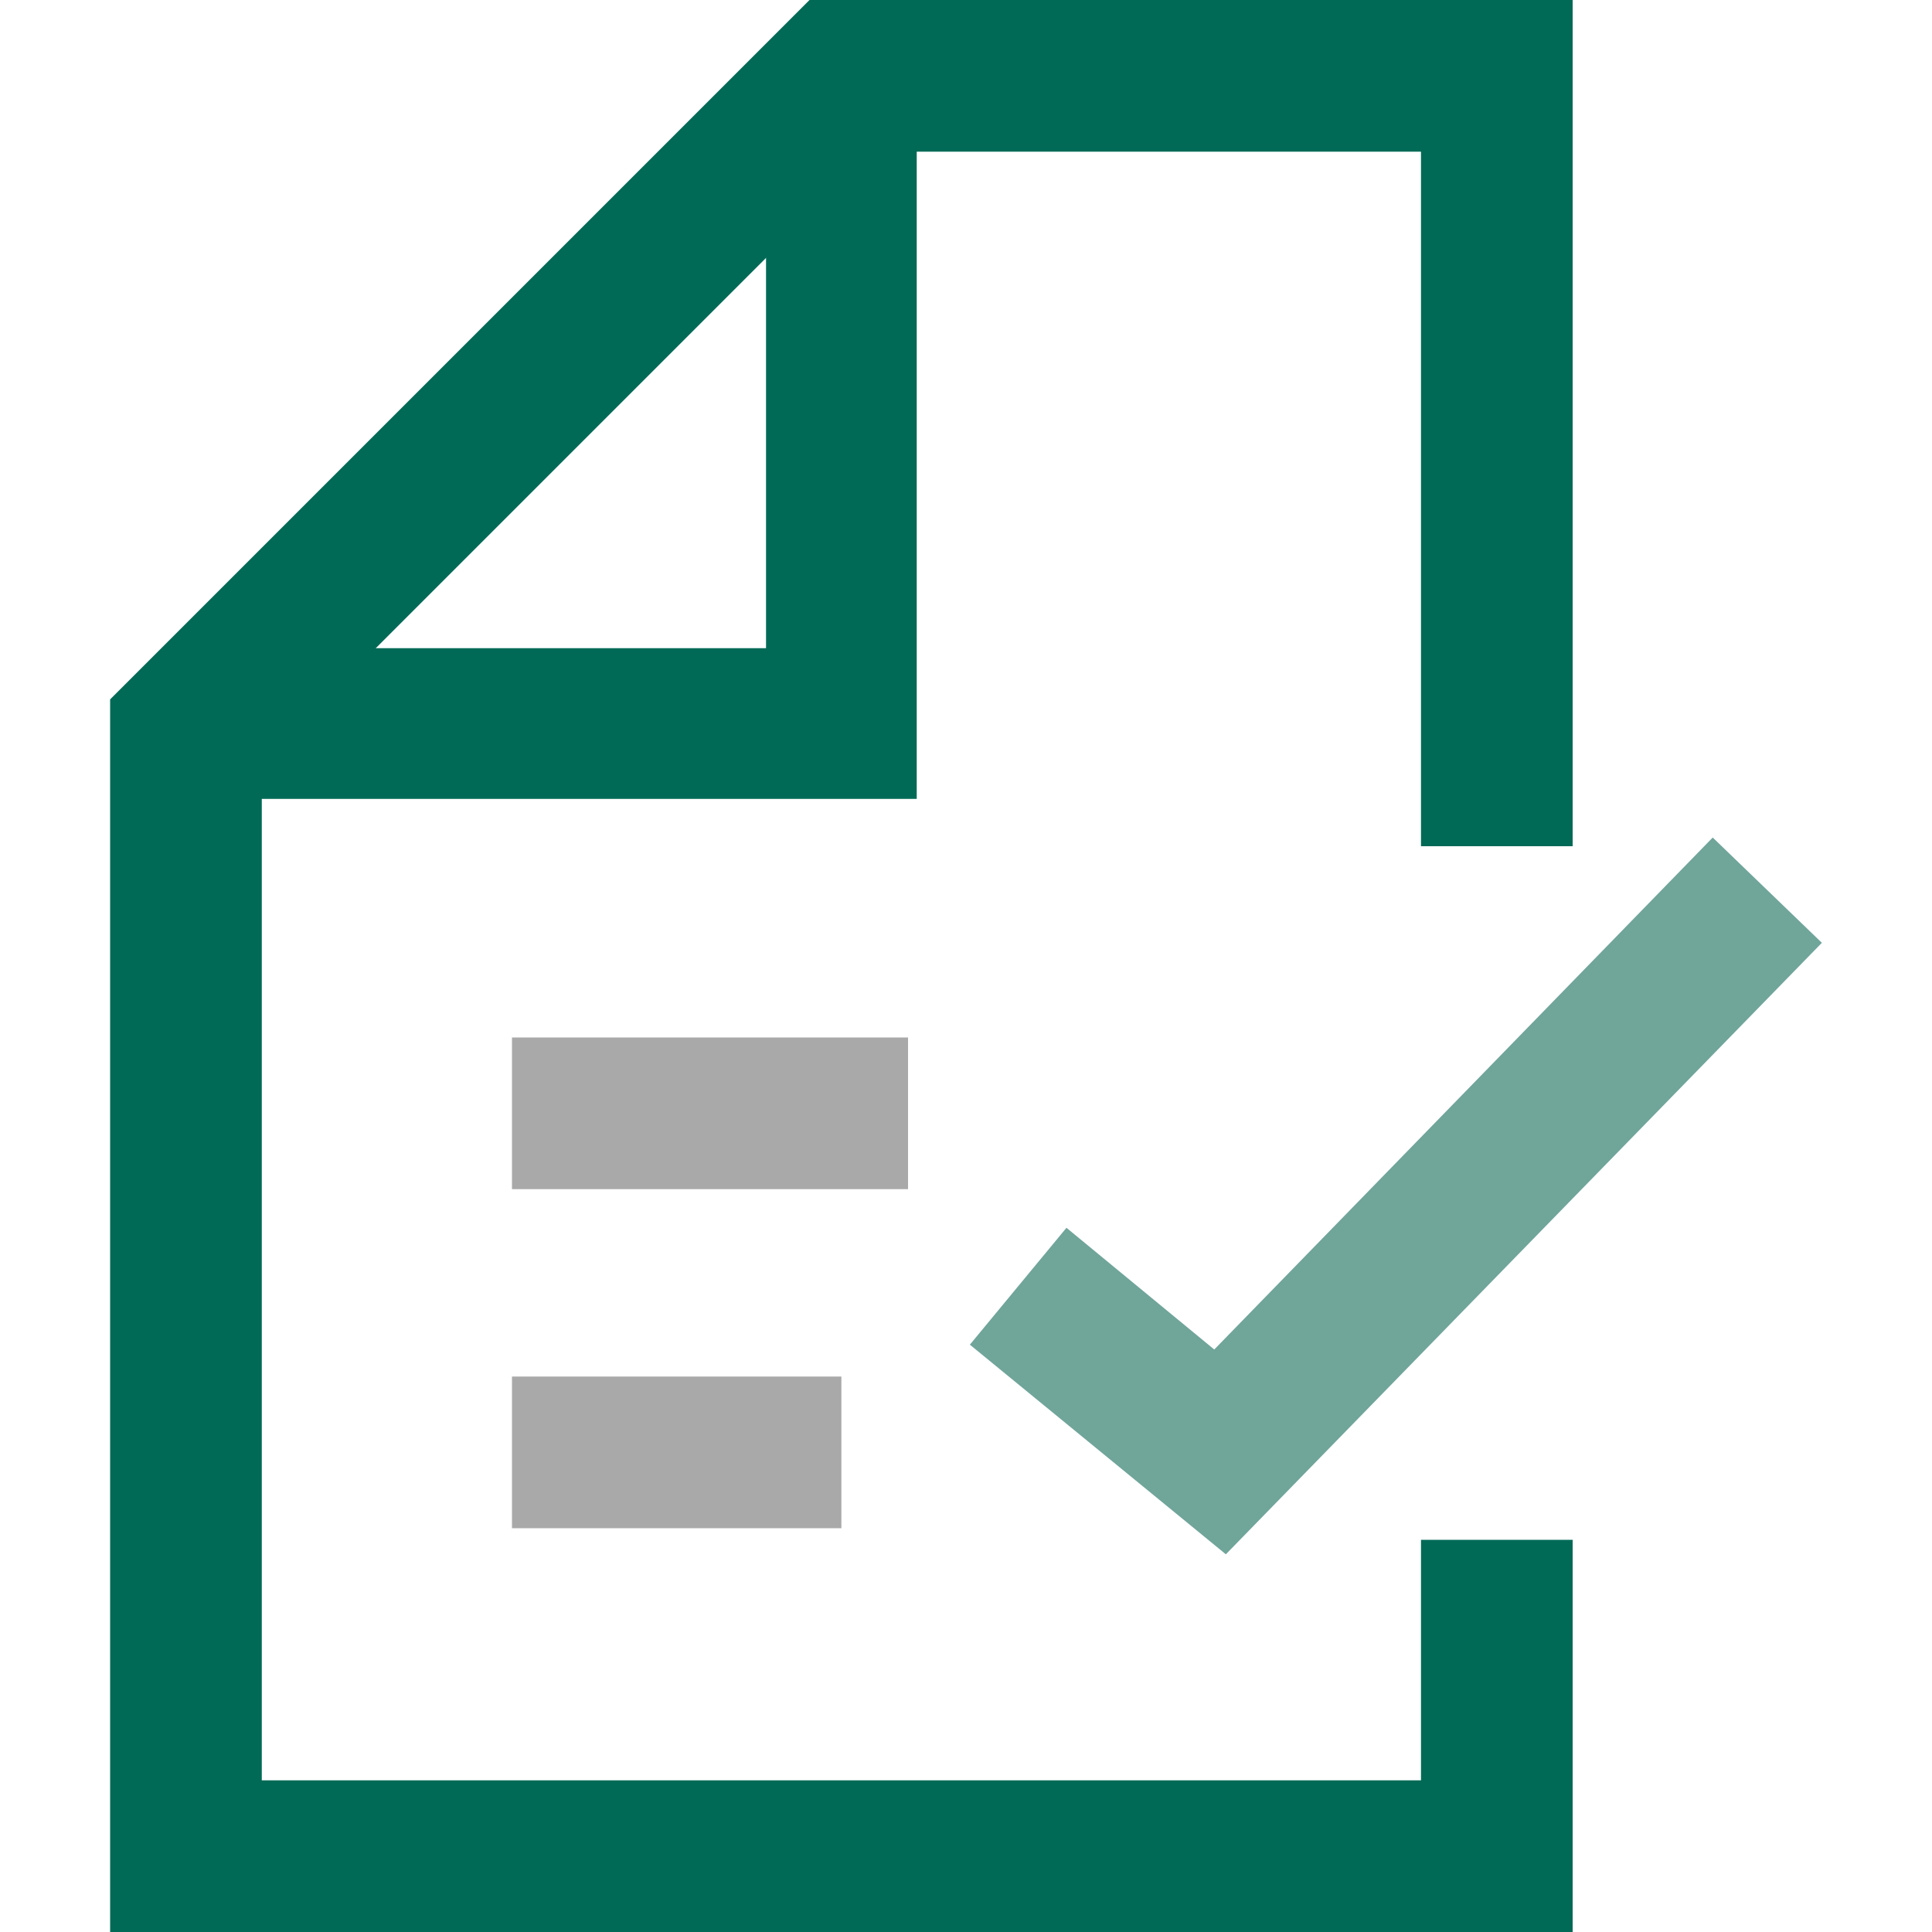 <?xml version="1.0" encoding="utf-8"?>
<!-- Generator: Adobe Illustrator 27.7.0, SVG Export Plug-In . SVG Version: 6.00 Build 0)  -->
<svg version="1.1" id="Layer_1" xmlns="http://www.w3.org/2000/svg" xmlns:xlink="http://www.w3.org/1999/xlink" x="0px" y="0px"
	 viewBox="0 0 200 200" style="enable-background:new 0 0 200 200;" xml:space="preserve">
<style type="text/css">
	.st0{clip-path:url(#SVGID_00000101786554044701703410000005199236184132925609_);}
	
		.st1{clip-path:url(#SVGID_00000179631761632490548470000010206829057033613472_);fill:none;stroke:#006A56;stroke-width:16.934;stroke-miterlimit:10;}
	.st2{clip-path:url(#SVGID_00000101786554044701703410000005199236184132925609_);fill:#70A59A;}
	.st3{clip-path:url(#SVGID_00000101786554044701703410000005199236184132925609_);fill:#A9A9A9;}
	.st4{clip-path:url(#SVGID_00000060717203505850641730000000974887148870962307_);}
	
		.st5{clip-path:url(#SVGID_00000008117108474432538390000004440967073278392722_);fill-rule:evenodd;clip-rule:evenodd;fill:#A9A9A9;}
	
		.st6{clip-path:url(#SVGID_00000008117108474432538390000004440967073278392722_);fill:none;stroke:#70A59A;stroke-width:11.137;stroke-miterlimit:10;}
	
		.st7{clip-path:url(#SVGID_00000008117108474432538390000004440967073278392722_);fill:none;stroke:#006A56;stroke-width:11.137;stroke-miterlimit:10;}
	.st8{clip-path:url(#SVGID_00000008117108474432538390000004440967073278392722_);fill:#70A59A;}
	.st9{clip-path:url(#SVGID_00000008117108474432538390000004440967073278392722_);fill:#006A56;}
	.st10{clip-path:url(#SVGID_00000011014970962228979670000007213281737848592571_);fill:#006A56;}
	.st11{clip-path:url(#SVGID_00000011014970962228979670000007213281737848592571_);fill:#A9A9A9;}
	.st12{clip-path:url(#SVGID_00000011014970962228979670000007213281737848592571_);fill:#70A59A;}
	.st13{clip-path:url(#SVGID_00000145751074022515375970000008933804496142729863_);fill:#006A56;}
	.st14{clip-path:url(#SVGID_00000145751074022515375970000008933804496142729863_);fill:#70A59A;}
	
		.st15{clip-path:url(#SVGID_00000145751074022515375970000008933804496142729863_);fill:none;stroke:#70A59A;stroke-width:2.028;stroke-miterlimit:10;}
	
		.st16{clip-path:url(#SVGID_00000145751074022515375970000008933804496142729863_);fill:none;stroke:#70A59A;stroke-width:2.8;stroke-miterlimit:10;}
	.st17{clip-path:url(#SVGID_00000145751074022515375970000008933804496142729863_);}
	.st18{clip-path:url(#SVGID_00000029016461049730609680000011391400666470190741_);fill:#A9A9A9;}
	
		.st19{clip-path:url(#SVGID_00000029016461049730609680000011391400666470190741_);fill:none;stroke:#A9A9A9;stroke-width:2.8;stroke-miterlimit:10;}
	.st20{clip-path:url(#SVGID_00000029016461049730609680000011391400666470190741_);fill:#70A59A;}
	.st21{clip-path:url(#SVGID_00000061464680087997168770000013336863892287739278_);}
	.st22{clip-path:url(#SVGID_00000012446824790315406230000017462552136050599561_);fill:#70A59A;}
	
		.st23{clip-path:url(#SVGID_00000012446824790315406230000017462552136050599561_);fill:none;stroke:#70A59A;stroke-width:4.527;stroke-miterlimit:10;}
	.st24{clip-path:url(#SVGID_00000012446824790315406230000017462552136050599561_);fill:#A9A9A9;}
	.st25{clip-path:url(#SVGID_00000012446824790315406230000017462552136050599561_);fill:#006A56;}
	
		.st26{clip-path:url(#SVGID_00000012446824790315406230000017462552136050599561_);fill:none;stroke:#006A56;stroke-width:2.264;stroke-miterlimit:10;}
	.st27{clip-path:url(#SVGID_00000177446795150704186320000015806070733152880279_);}
	.st28{clip-path:url(#SVGID_00000111881175257523070570000016522756528760364223_);fill:#006A56;}
	.st29{clip-path:url(#SVGID_00000111881175257523070570000016522756528760364223_);fill:#70A59A;}
	.st30{clip-path:url(#SVGID_00000111881175257523070570000016522756528760364223_);fill:#A9A9A9;}
	.st31{clip-path:url(#SVGID_00000017499981357898764600000015489859013089550240_);fill:#006A56;}
	.st32{clip-path:url(#SVGID_00000017499981357898764600000015489859013089550240_);}
	
		.st33{clip-path:url(#SVGID_00000003065536573886416150000005358148700497882545_);fill:none;stroke:#A9A9A9;stroke-width:16.513;stroke-miterlimit:10;}
	
		.st34{clip-path:url(#SVGID_00000017499981357898764600000015489859013089550240_);fill:none;stroke:#70A59A;stroke-width:13.209;stroke-miterlimit:10;}
	
		.st35{clip-path:url(#SVGID_00000017499981357898764600000015489859013089550240_);fill:none;stroke:#A9A9A9;stroke-width:13.209;stroke-miterlimit:10;}
	
		.st36{clip-path:url(#SVGID_00000075849840688033210190000000886087446148172713_);fill:none;stroke:#70A59A;stroke-width:16.513;stroke-miterlimit:10;}
	.st37{clip-path:url(#SVGID_00000069391228377633876640000009594399398045322161_);}
	
		.st38{clip-path:url(#SVGID_00000101083526815649531030000008743801458075005621_);fill:none;stroke:#70A59A;stroke-width:17.073;stroke-miterlimit:10;}
	.st39{clip-path:url(#SVGID_00000101083526815649531030000008743801458075005621_);fill:#A9A9A9;}
	.st40{clip-path:url(#SVGID_00000101083526815649531030000008743801458075005621_);fill:#006A56;}
	.st41{clip-path:url(#SVGID_00000101083526815649531030000008743801458075005621_);fill:#70A59A;}
	.st42{clip-path:url(#SVGID_00000083069555965122244120000017662974975653578150_);}
	.st43{clip-path:url(#SVGID_00000016049004548098168590000009530643544710057404_);fill:#006A56;}
	
		.st44{clip-path:url(#SVGID_00000016049004548098168590000009530643544710057404_);fill:none;stroke:#A9A9A9;stroke-width:13.817;stroke-miterlimit:10;}
	.st45{clip-path:url(#SVGID_00000016049004548098168590000009530643544710057404_);fill:#70A59A;}
	.st46{clip-path:url(#SVGID_00000016049004548098168590000009530643544710057404_);fill:#A9A9A9;}
	.st47{clip-path:url(#SVGID_00000080887564701816825320000007791763042113945230_);}
	
		.st48{clip-path:url(#SVGID_00000070090564881691038600000007521239204519168671_);fill:none;stroke:#A9A9A9;stroke-width:17.458;stroke-miterlimit:10;}
	
		.st49{clip-path:url(#SVGID_00000070090564881691038600000007521239204519168671_);fill:none;stroke:#70A59A;stroke-width:17.458;stroke-miterlimit:10;}
	
		.st50{clip-path:url(#SVGID_00000070090564881691038600000007521239204519168671_);fill:none;stroke:#006A56;stroke-width:17.458;stroke-miterlimit:10;}
	.st51{clip-path:url(#SVGID_00000070090564881691038600000007521239204519168671_);fill:#70A59A;}
	.st52{fill:none;stroke:#004442;stroke-width:1.625;stroke-miterlimit:10;}
	.st53{fill:#8FE5F2;}
	.st54{fill:#004442;}
	.st55{fill:#FFFFFF;}
	.st56{fill:#70A59A;}
	.st57{fill:none;stroke:#004442;stroke-width:0.812;stroke-miterlimit:10;}
	.st58{fill:#77ECC2;}
</style>
<g id="File_00000078004654312437297800000007297082697339202692_">
	<g>
		<defs>
			<rect id="SVGID_00000013164665992182962640000007073309658578370191_" x="11.4" y="0" width="177.2" height="200"/>
		</defs>
		<clipPath id="SVGID_00000064319506168528159920000018191184547037558924_">
			<use xlink:href="#SVGID_00000013164665992182962640000007073309658578370191_"  style="overflow:visible;"/>
		</clipPath>
		<polygon style="clip-path:url(#SVGID_00000064319506168528159920000018191184547037558924_);fill:#006A56;" points="83.8,0 
			11.4,72.4 11.4,200 162.8,200 162.8,159.4 147.1,159.4 147.1,184.3 27.1,184.3 27.1,78.9 90.3,15.7 147.1,15.7 147.1,87.6 
			162.8,87.6 162.8,0 		"/>
		<polygon style="clip-path:url(#SVGID_00000064319506168528159920000018191184547037558924_);fill:#006A56;" points="94.9,82.7 
			19.3,82.7 19.3,67.1 79.3,67.1 79.3,7.8 94.9,7.8 		"/>
		
			<rect x="53" y="107.4" style="clip-path:url(#SVGID_00000064319506168528159920000018191184547037558924_);fill:#A9A9A9;" width="41" height="15.7"/>
		
			<rect x="53" y="142.5" style="clip-path:url(#SVGID_00000064319506168528159920000018191184547037558924_);fill:#A9A9A9;" width="34.1" height="15.7"/>
		<polygon style="clip-path:url(#SVGID_00000064319506168528159920000018191184547037558924_);fill:#70A59A;" points="125.7,139.7 
			110.4,127.1 100.4,139.2 126.9,160.9 188.6,97.6 177.3,86.7 		"/>
	</g>
</g>
</svg>
